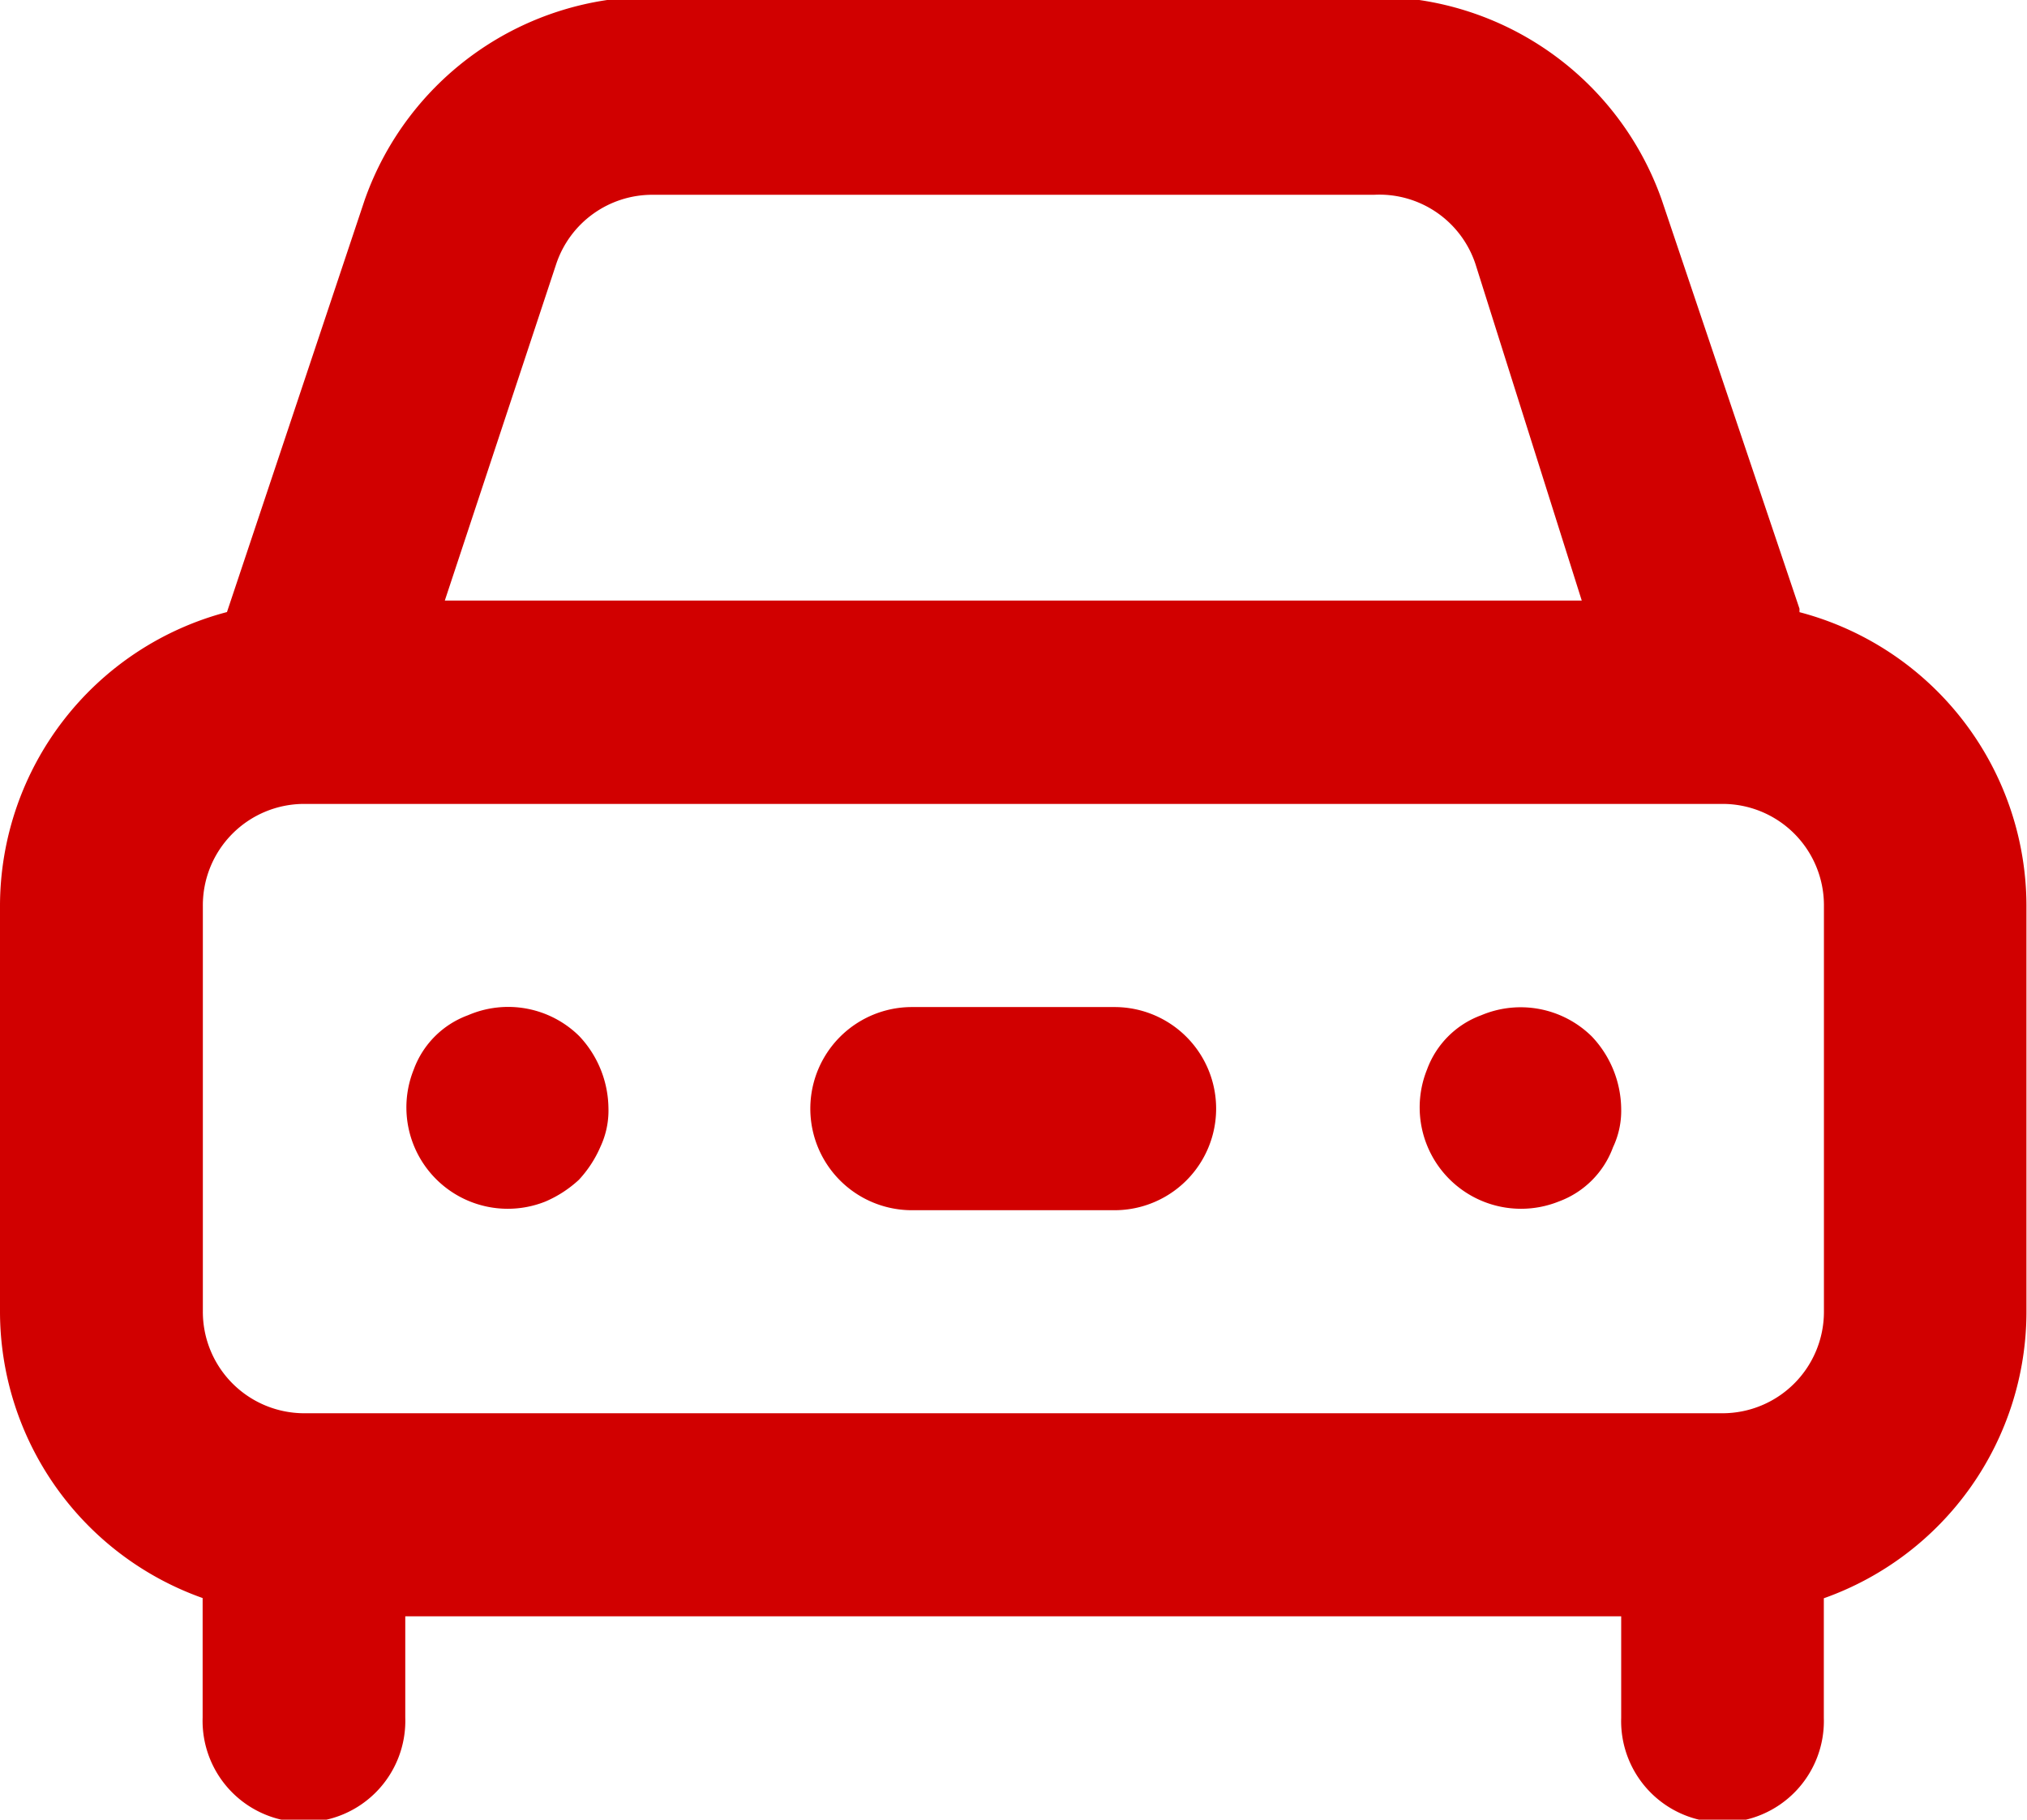 <svg xmlns="http://www.w3.org/2000/svg" width="18.656" height="16.75" viewBox="0 0 18.656 16.75">
  <defs>
    <style>
      .cls-1 {
        fill: #d10000;
        fill-rule: evenodd;
      }
    </style>
  </defs>
  <path id="car.svg" class="cls-1" d="M4.308,9.345a0.839,0.839,0,0,0-.5.5,0.933,0.933,0,0,0,1.212,1.215,1.077,1.077,0,0,0,.308-0.2,1.071,1.071,0,0,0,.2-0.308A0.785,0.785,0,0,0,5.6,10.2a0.982,0.982,0,0,0-.27-0.664A0.931,0.931,0,0,0,4.308,9.345ZM16.563,5.606L15.294,1.839A2.8,2.8,0,0,0,12.646-.03H6.006A2.8,2.8,0,0,0,3.357,1.839L2.089,5.634A2.8,2.8,0,0,0,0,8.335v3.739A2.8,2.8,0,0,0,1.865,14.71v1.1a0.933,0.933,0,1,0,1.865,0V14.878H14.921v0.934a0.933,0.933,0,1,0,1.865,0v-1.1a2.8,2.8,0,0,0,1.865-2.636V8.335a2.8,2.8,0,0,0-2.089-2.7V5.606ZM5.12,2.428a0.932,0.932,0,0,1,.886-0.635h6.64a0.932,0.932,0,0,1,.933.635l0.979,3.1H4.094Zm11.667,9.646a0.934,0.934,0,0,1-.933.935H2.8a0.934,0.934,0,0,1-.933-0.935V8.335A0.933,0.933,0,0,1,2.8,7.4H15.854a0.933,0.933,0,0,1,.933.934v3.739ZM13.634,9.345a0.839,0.839,0,0,0-.5.5,0.933,0.933,0,0,0,1.212,1.215,0.84,0.84,0,0,0,.5-0.5,0.784,0.784,0,0,0,.075-0.355,0.983,0.983,0,0,0-.27-0.664A0.932,0.932,0,0,0,13.634,9.345ZM10.258,9.27H8.393a0.935,0.935,0,0,0,0,1.87h1.865A0.935,0.935,0,0,0,10.258,9.27Z"/>
</svg>
